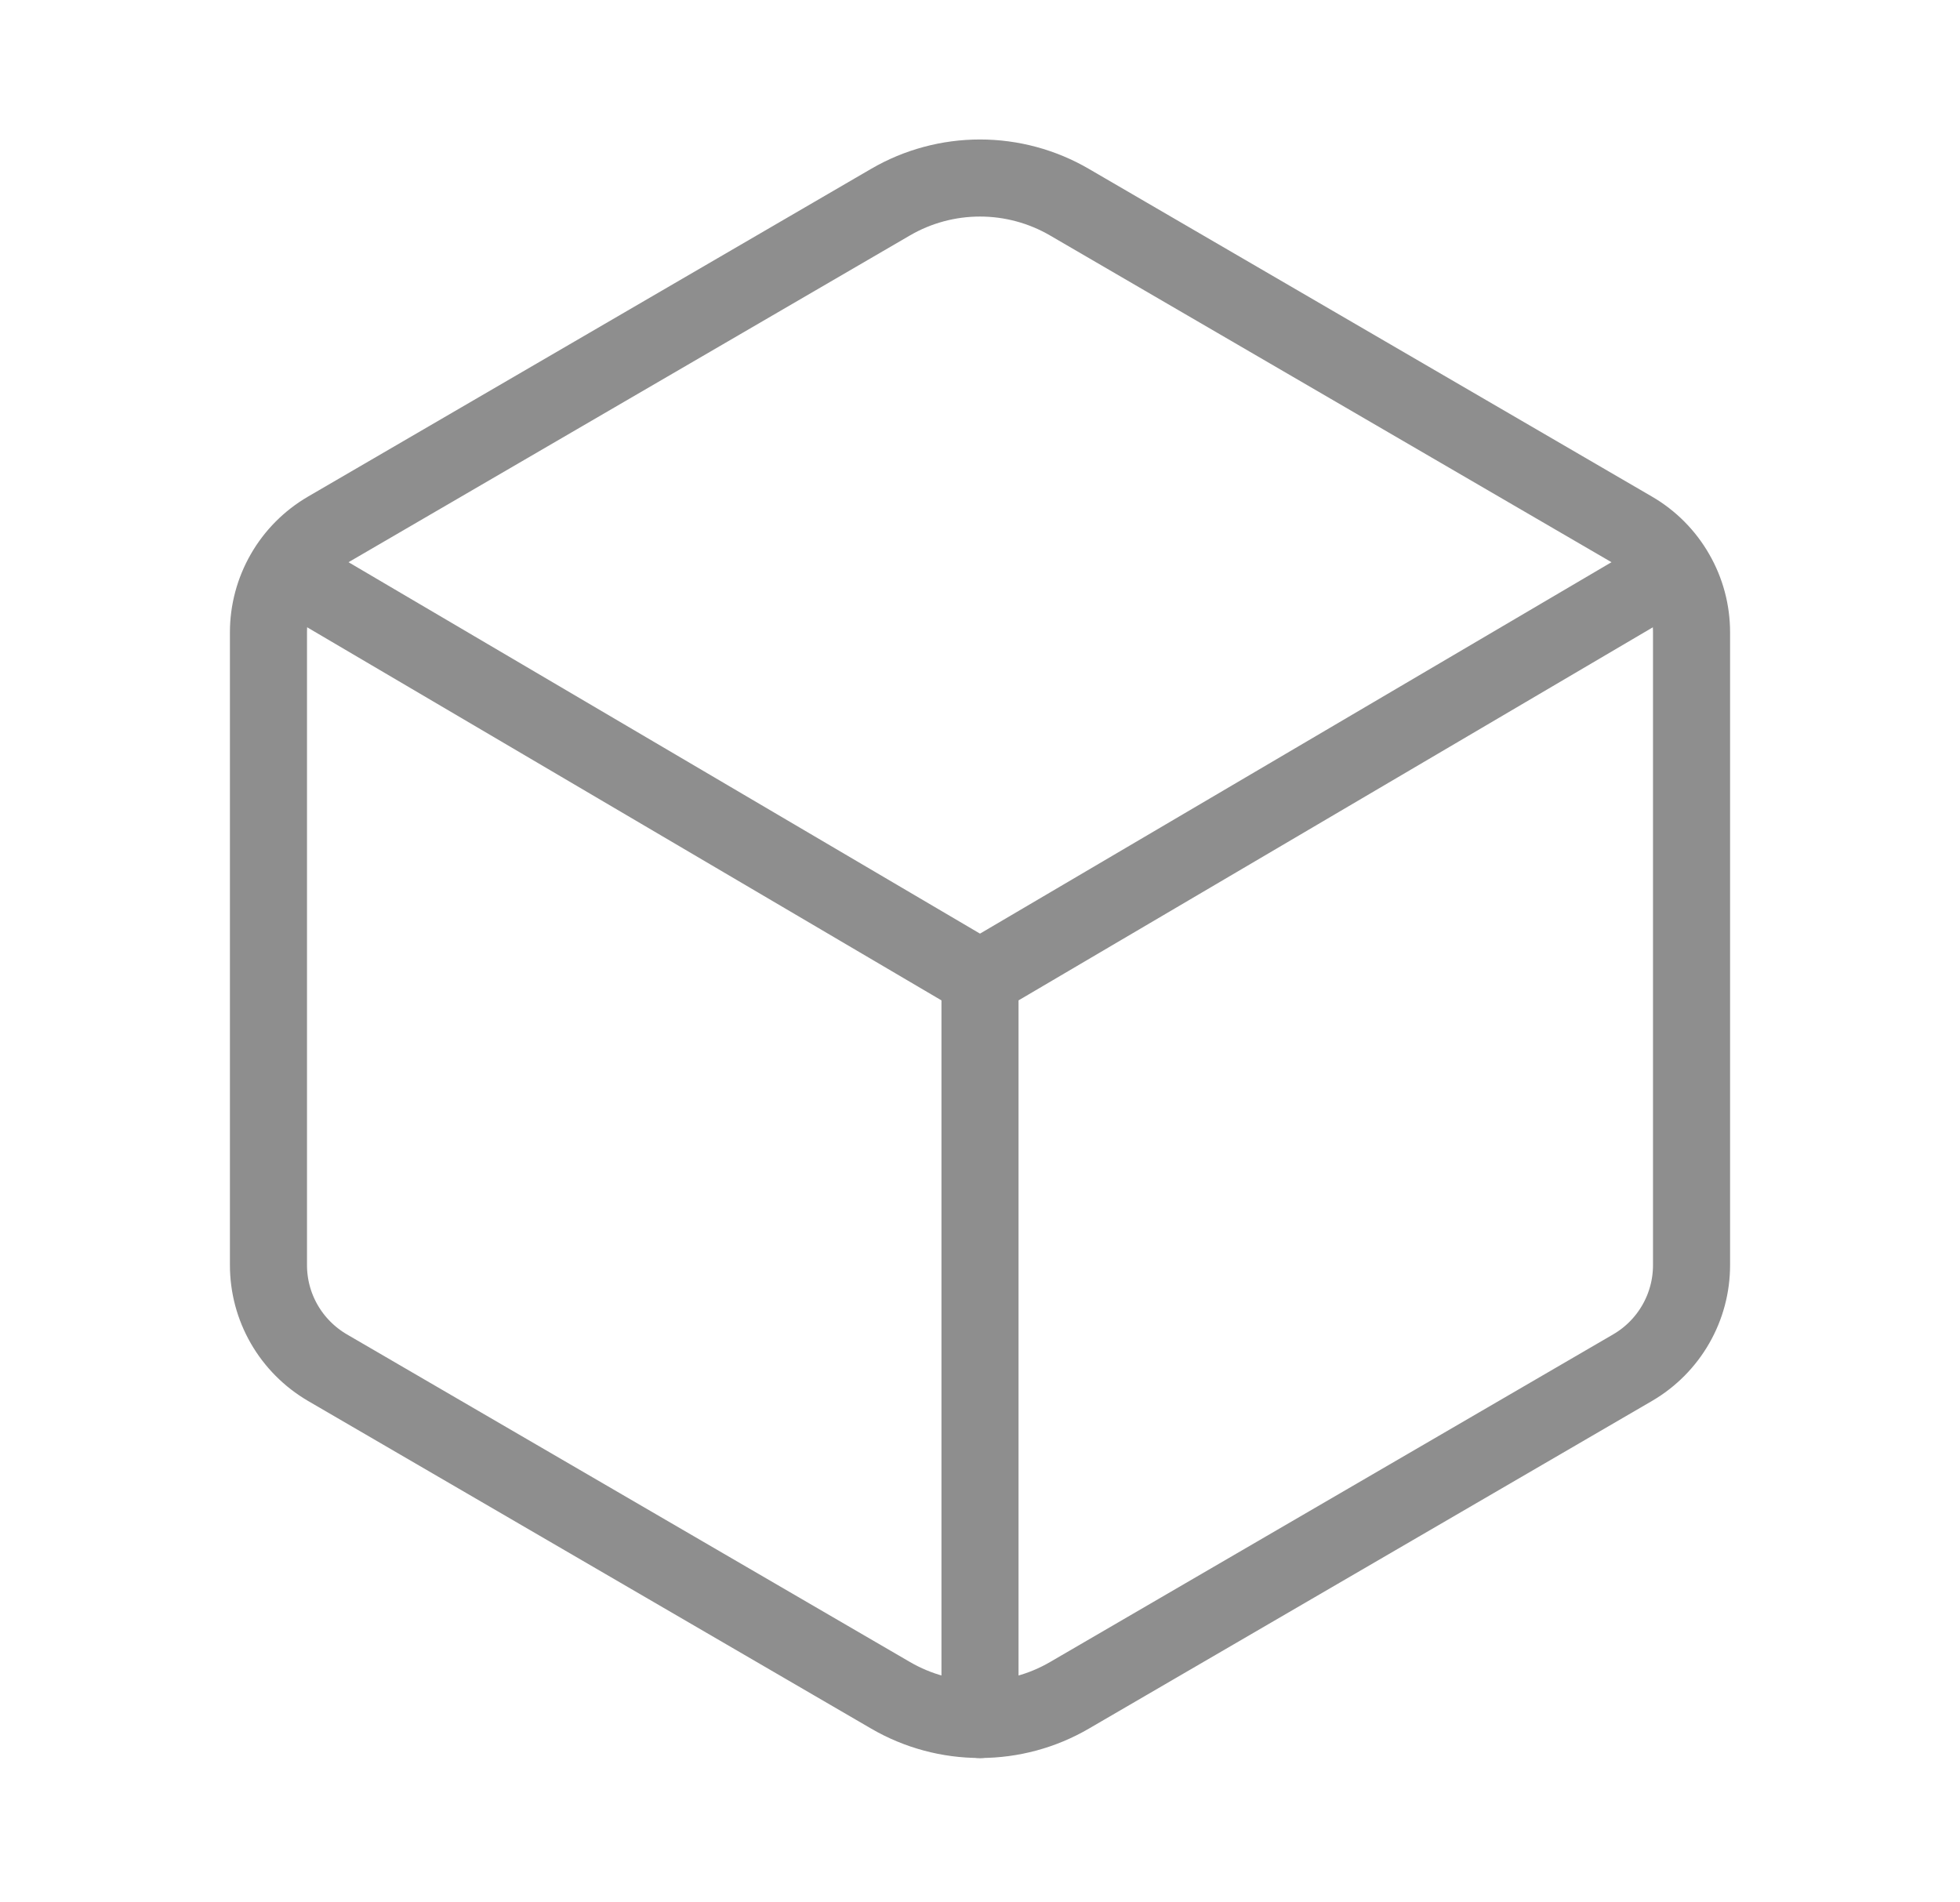 <svg xmlns="http://www.w3.org/2000/svg" fill="none" viewBox="0 0 34 33" height="33" width="34">
<path stroke-linejoin="round" stroke-linecap="round" stroke-width="1.337" stroke="#8E8E8E" d="M29.343 21.946V10.968C29.343 10.609 29.249 10.256 29.069 9.945C28.89 9.633 28.633 9.374 28.322 9.193L18.55 3.506C18.079 3.232 17.544 3.088 17 3.088C16.455 3.088 15.92 3.232 15.449 3.506L5.678 9.193C5.368 9.374 5.11 9.633 4.931 9.945C4.752 10.256 4.657 10.609 4.657 10.968V21.946C4.657 22.306 4.751 22.659 4.931 22.971C5.11 23.282 5.368 23.541 5.678 23.723L15.45 29.409C15.921 29.683 16.456 29.827 17.001 29.827C17.546 29.827 18.081 29.683 18.551 29.409L28.323 23.723C28.634 23.541 28.891 23.282 29.07 22.97C29.249 22.659 29.343 22.306 29.343 21.946Z"></path>
<path stroke-linejoin="round" stroke-linecap="round" stroke-width="1.337" stroke="#8E8E8E" d="M4.978 9.9L17 16.971M17 16.971L29.022 9.9M17 16.971V29.829"></path>
</svg>
